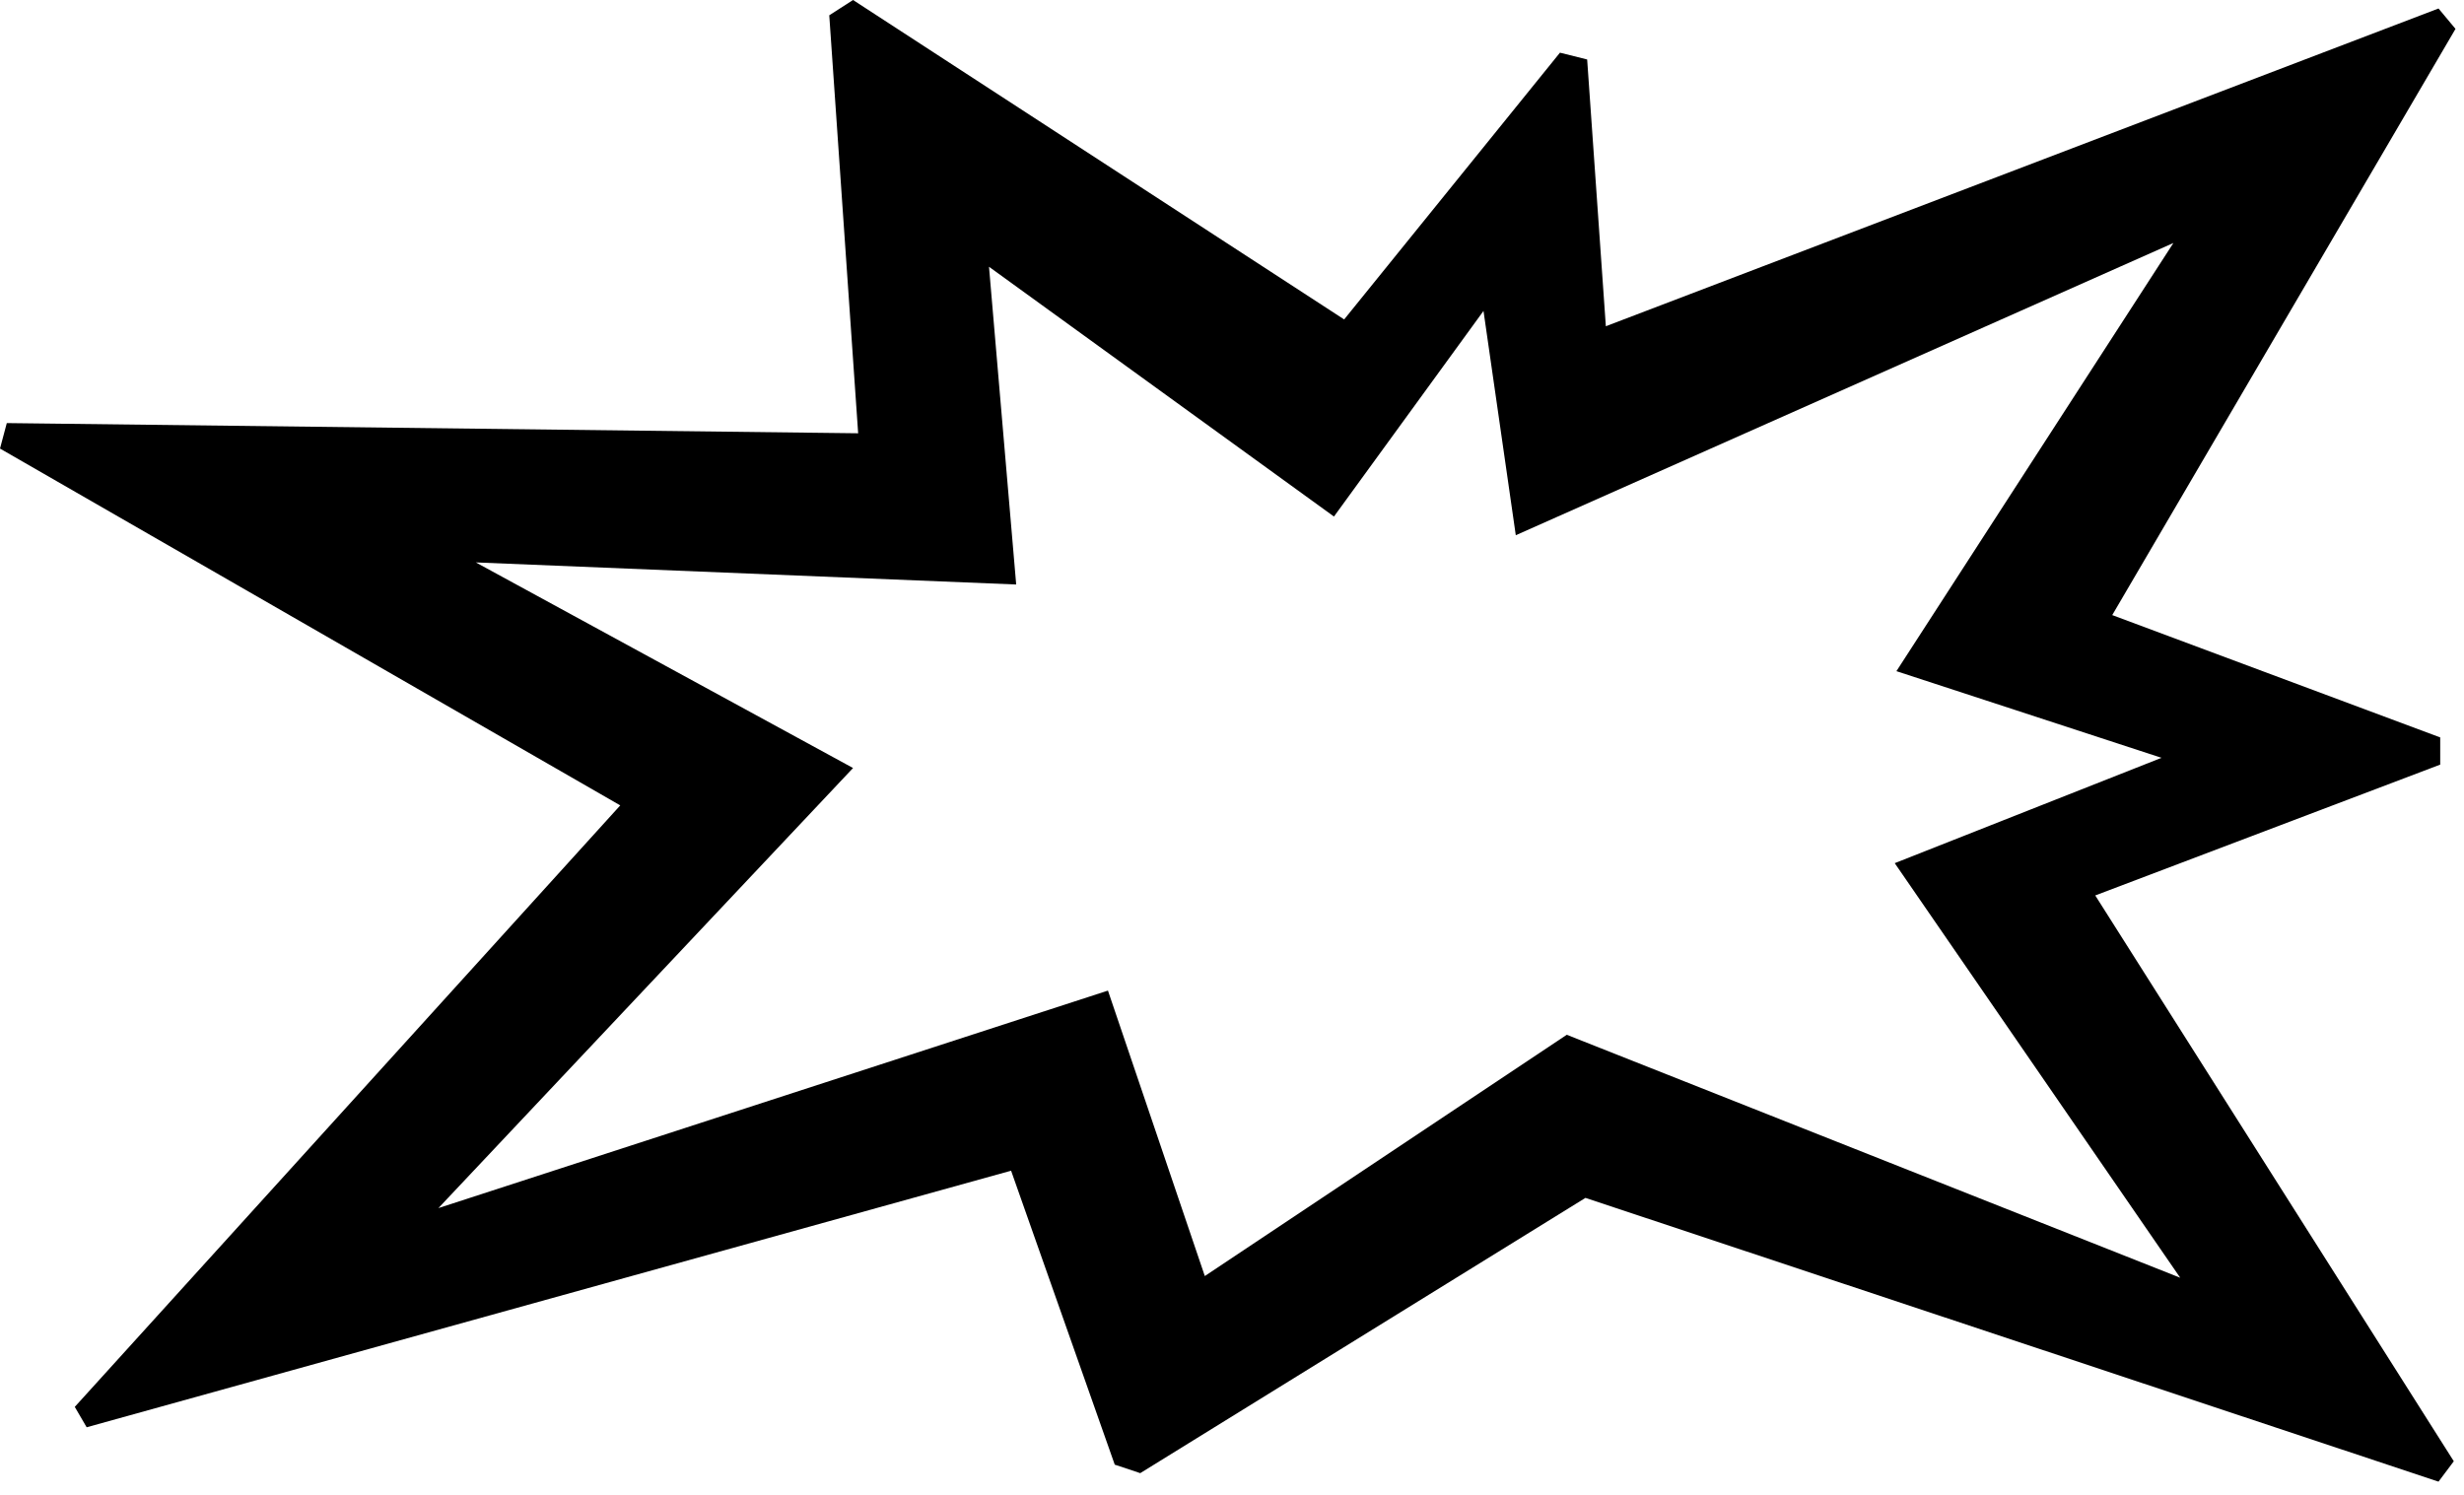<?xml version="1.0" encoding="UTF-8"?> <svg xmlns="http://www.w3.org/2000/svg" width="145" height="88" viewBox="0 0 145 88" fill="none"> <g clip-path="url(#clip0_103_2)"> <path d="M123.3 52.7L144.4 86L143.5 87.2L93.3 70.5L67.1 86.7L65.6 86.2L59.5 68.9L5.1 84L4.4 82.8L36.5 47.4L0 26.4L0.4 24.9L50.5 25.5L48.8 0.9L50.2 0L79.1 18.8L91.8 3.1L93.4 3.5L94.5 19.2L143.5 0.5L144.5 1.7L124.3 36.2L143.6 43.4V45L123.3 52.7ZM111.5 50.8L127.2 44.6L111.6 39.5L127.9 14.3L89.2 31.5L87.3 18.3L78.5 30.4L58.2 15.7L59.8 34.4L28 33.1L50.2 45.2L25.8 71.1L65.2 58.3L70.9 75.1L92.2 60.9L128.3 75.2L111.5 50.8Z" fill="black"></path> </g> <defs> <clipPath id="clip0_103_2"> <rect width="144.5" height="87.2" fill="white"></rect> </clipPath> </defs> </svg> 